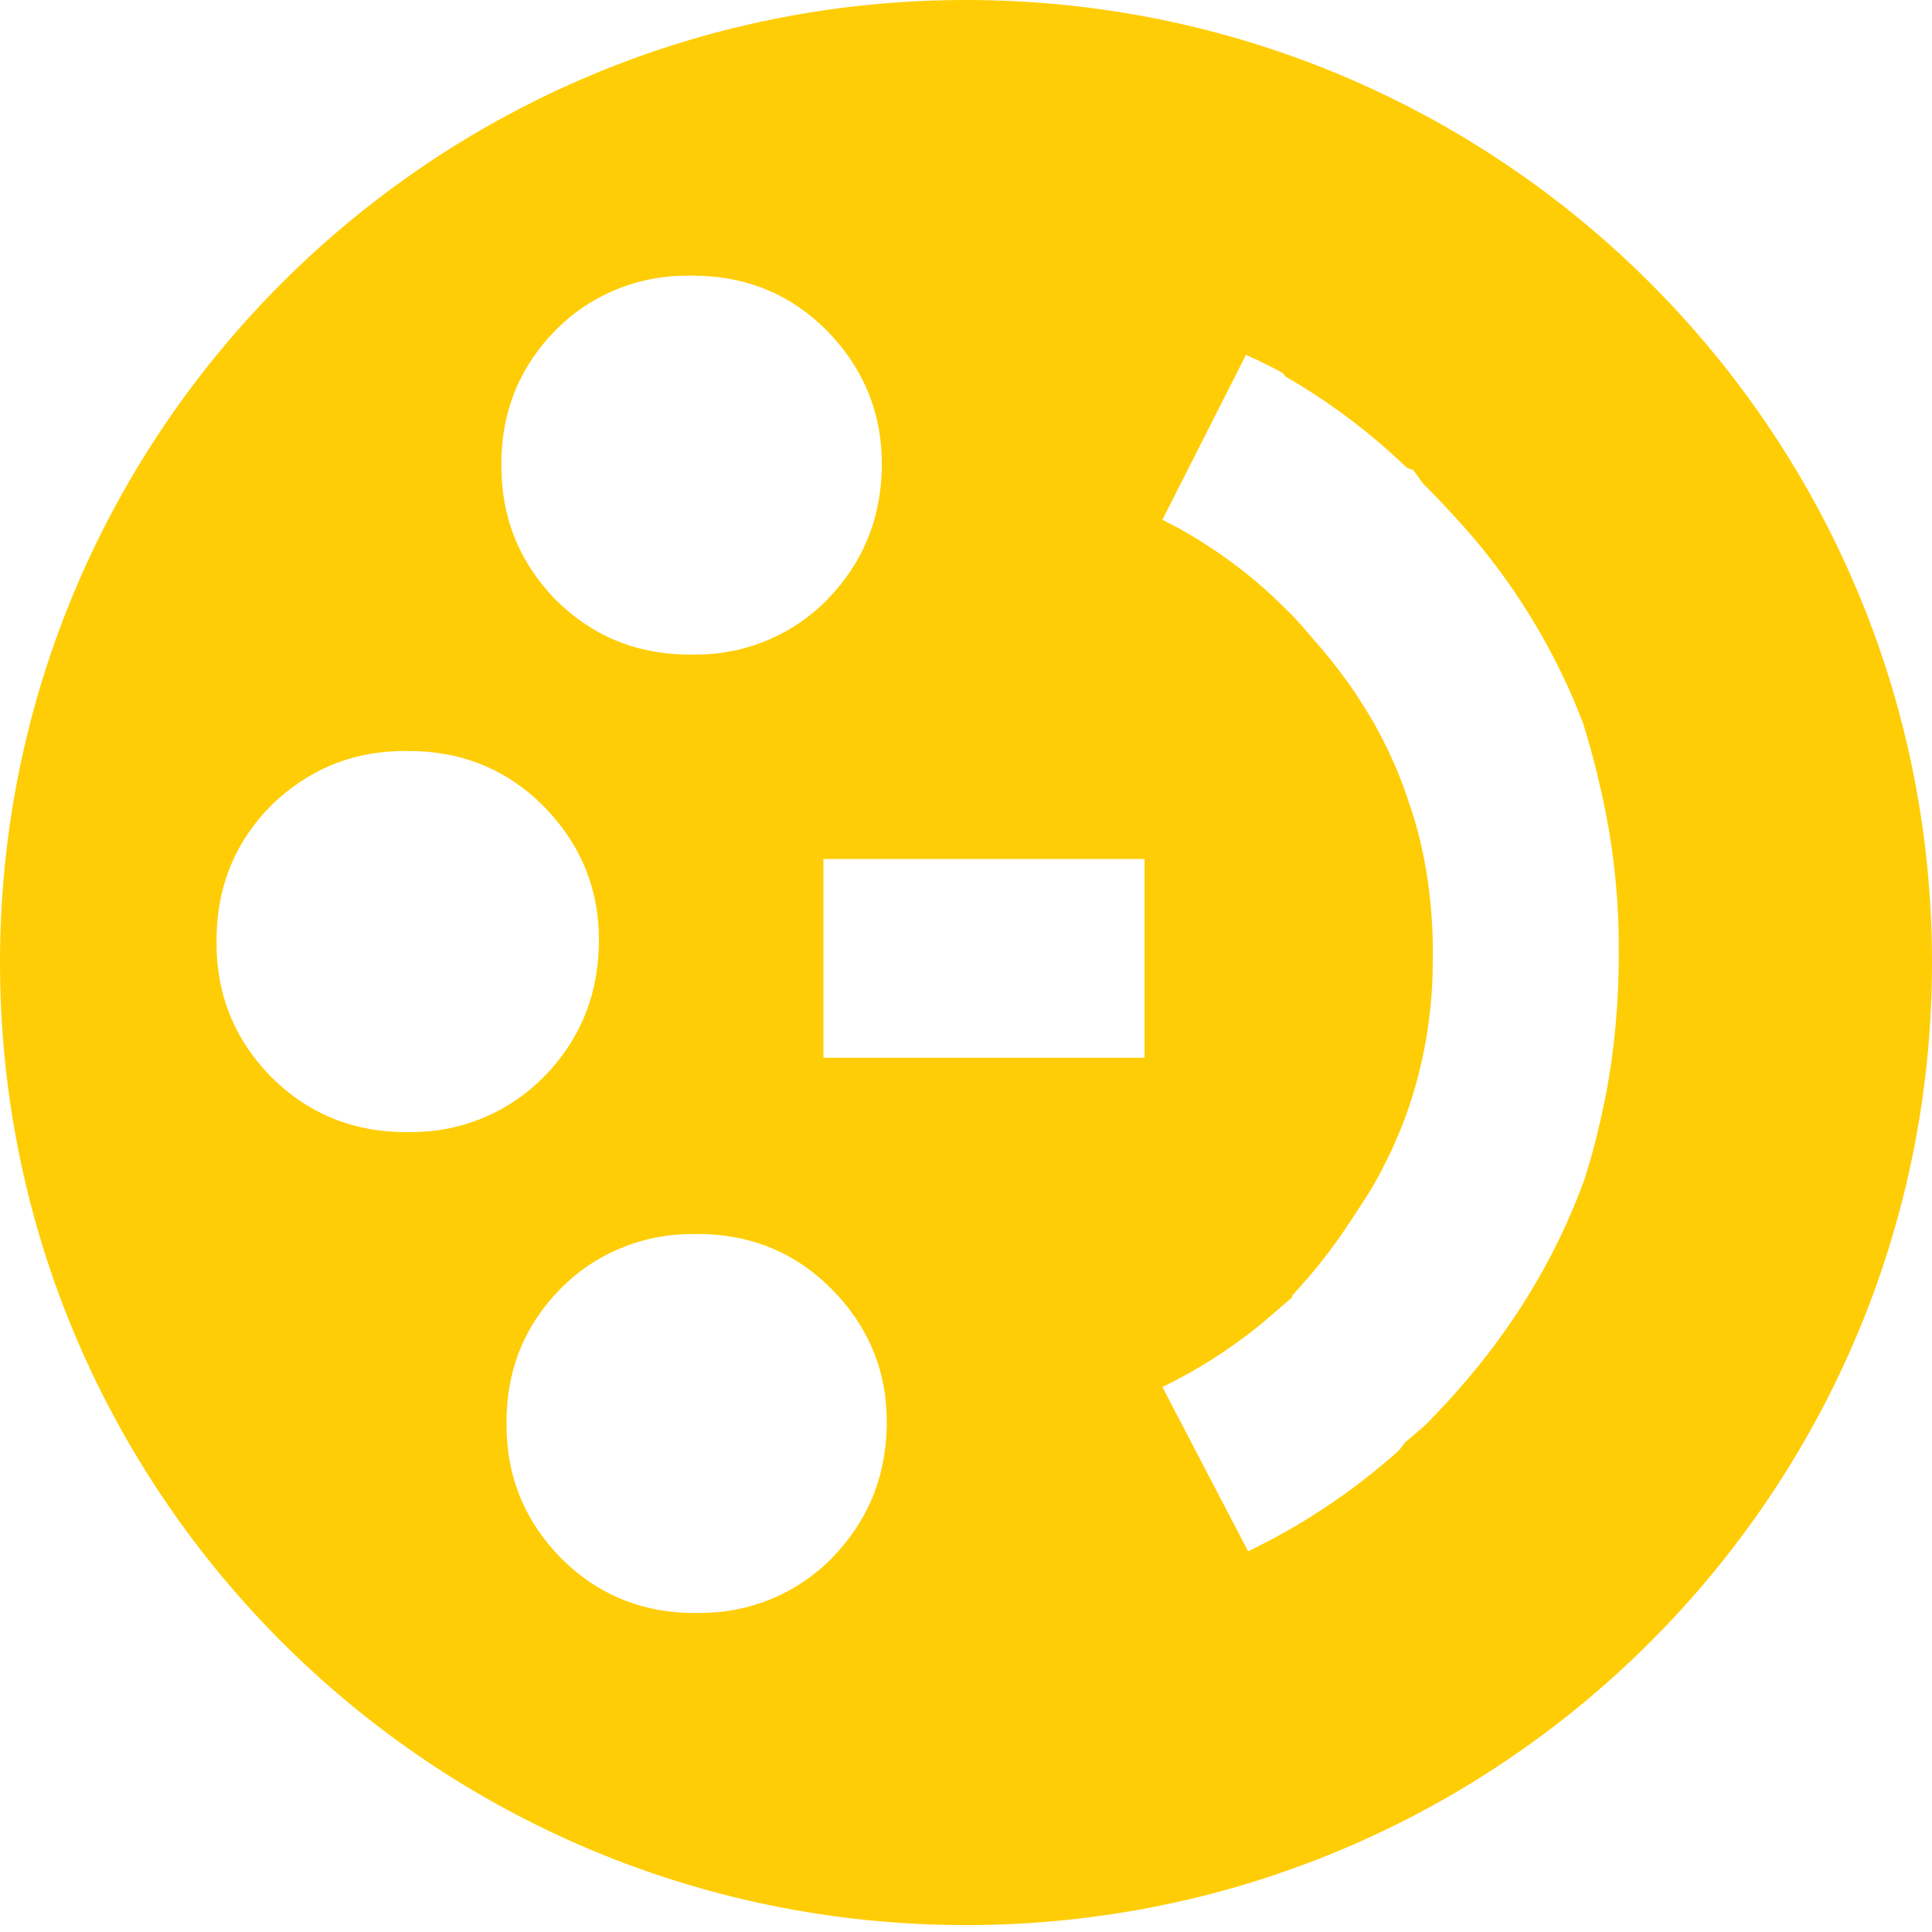 <svg width="24" height="24" viewBox="0 0 24 24" fill="none" xmlns="http://www.w3.org/2000/svg">
<g clip-path="url(#clip0_1664_3499)">
<path d="M12 0C18.627 0 24 5.353 24 11.957C24 18.561 18.627 23.914 12 23.914C5.373 23.914 0 18.561 0 11.957C0 5.353 5.373 0 12 0ZM8.659 15.329L8.498 15.332C7.926 15.354 7.384 15.59 6.978 15.993L6.877 16.101C6.487 16.536 6.292 17.058 6.292 17.669L6.295 17.818C6.32 18.409 6.543 18.914 6.957 19.344L7.065 19.447C7.502 19.842 8.025 20.038 8.638 20.038H8.667L8.825 20.033C9.387 20.005 9.918 19.77 10.317 19.373L10.419 19.264C10.812 18.822 11.008 18.303 11.016 17.695L11.013 17.546C10.987 16.955 10.759 16.45 10.34 16.022L10.233 15.919C9.796 15.524 9.275 15.329 8.66 15.329H8.659ZM15.478 4.408L14.44 6.456L14.652 6.567C15.012 6.768 15.351 7.005 15.663 7.275L15.793 7.392C15.878 7.472 15.963 7.554 16.049 7.64L16.171 7.773L16.29 7.912L16.444 8.09C16.594 8.27 16.735 8.455 16.864 8.652L16.965 8.813L17.064 8.975L17.176 9.184C17.283 9.396 17.379 9.612 17.457 9.837L17.538 10.073C17.715 10.627 17.8 11.226 17.8 11.854L17.796 12.103C17.778 12.735 17.655 13.359 17.431 13.95L17.334 14.184C17.265 14.339 17.189 14.491 17.108 14.642L17.03 14.776C16.977 14.863 16.922 14.948 16.864 15.036L16.728 15.243C16.589 15.449 16.438 15.651 16.271 15.847L16.163 15.97L16.049 16.099V16.119L15.948 16.205L15.848 16.292L15.66 16.452C15.285 16.758 14.875 17.019 14.44 17.23L15.505 19.272L15.753 19.146C16.34 18.838 16.886 18.459 17.379 18.017L17.416 17.968L17.457 17.916L17.568 17.821L17.681 17.724L17.734 17.675L17.936 17.463C18.729 16.612 19.314 15.672 19.686 14.642L19.759 14.398C19.806 14.234 19.847 14.066 19.885 13.9L19.945 13.62C20.055 13.056 20.109 12.466 20.109 11.854L20.107 11.563C20.094 11.006 20.028 10.452 19.908 9.908L19.835 9.59C19.784 9.383 19.726 9.178 19.663 8.975L19.55 8.696C19.229 7.949 18.797 7.255 18.268 6.638L18.093 6.442C17.976 6.313 17.856 6.186 17.734 6.062L17.703 6.034L17.681 6.011L17.557 5.84L17.519 5.826L17.481 5.813L17.277 5.625C16.875 5.264 16.437 4.947 15.969 4.677L15.95 4.651L15.927 4.629L15.777 4.55C15.679 4.5 15.579 4.453 15.478 4.408ZM5.071 9.328L4.92 9.331C4.324 9.356 3.813 9.578 3.378 9.996L3.276 10.104C2.886 10.542 2.69 11.067 2.69 11.681L2.692 11.831C2.717 12.425 2.94 12.936 3.357 13.367L3.465 13.47C3.905 13.866 4.431 14.064 5.05 14.064H5.078L5.237 14.06C5.803 14.031 6.338 13.794 6.739 13.394L6.842 13.286C7.236 12.843 7.433 12.32 7.44 11.709L7.438 11.559C7.412 10.965 7.182 10.456 6.763 10.025L6.655 9.921C6.216 9.525 5.69 9.329 5.071 9.329L5.071 9.328ZM14.218 10.671H10.229V13.14H14.218V10.671ZM8.598 3.424L8.448 3.426C7.871 3.445 7.323 3.681 6.915 4.088L6.814 4.195C6.426 4.631 6.228 5.152 6.228 5.765L6.232 5.926C6.261 6.512 6.483 7.014 6.893 7.441L7.001 7.543C7.439 7.937 7.961 8.132 8.578 8.132H8.611L8.769 8.128C9.33 8.099 9.861 7.864 10.259 7.467L10.368 7.35C10.754 6.911 10.946 6.393 10.955 5.791L10.952 5.642C10.924 5.05 10.696 4.544 10.281 4.116L10.174 4.013C9.735 3.618 9.213 3.424 8.598 3.424V3.424Z" fill="url(#paint0_linear_1664_3499)"/>
</g>
<defs>
<linearGradient id="paint0_linear_1664_3499" x1="319.368" y1="334.011" x2="2107.31" y2="2037.81" gradientUnits="userSpaceOnUse">
<stop stop-color="#FFCD05"/>
<stop offset="1" stop-color="#D89124"/>
</linearGradient>
<clipPath id="clip0_1664_3499">
<rect width="24" height="24" fill="white"/>
</clipPath>
</defs>
</svg>
